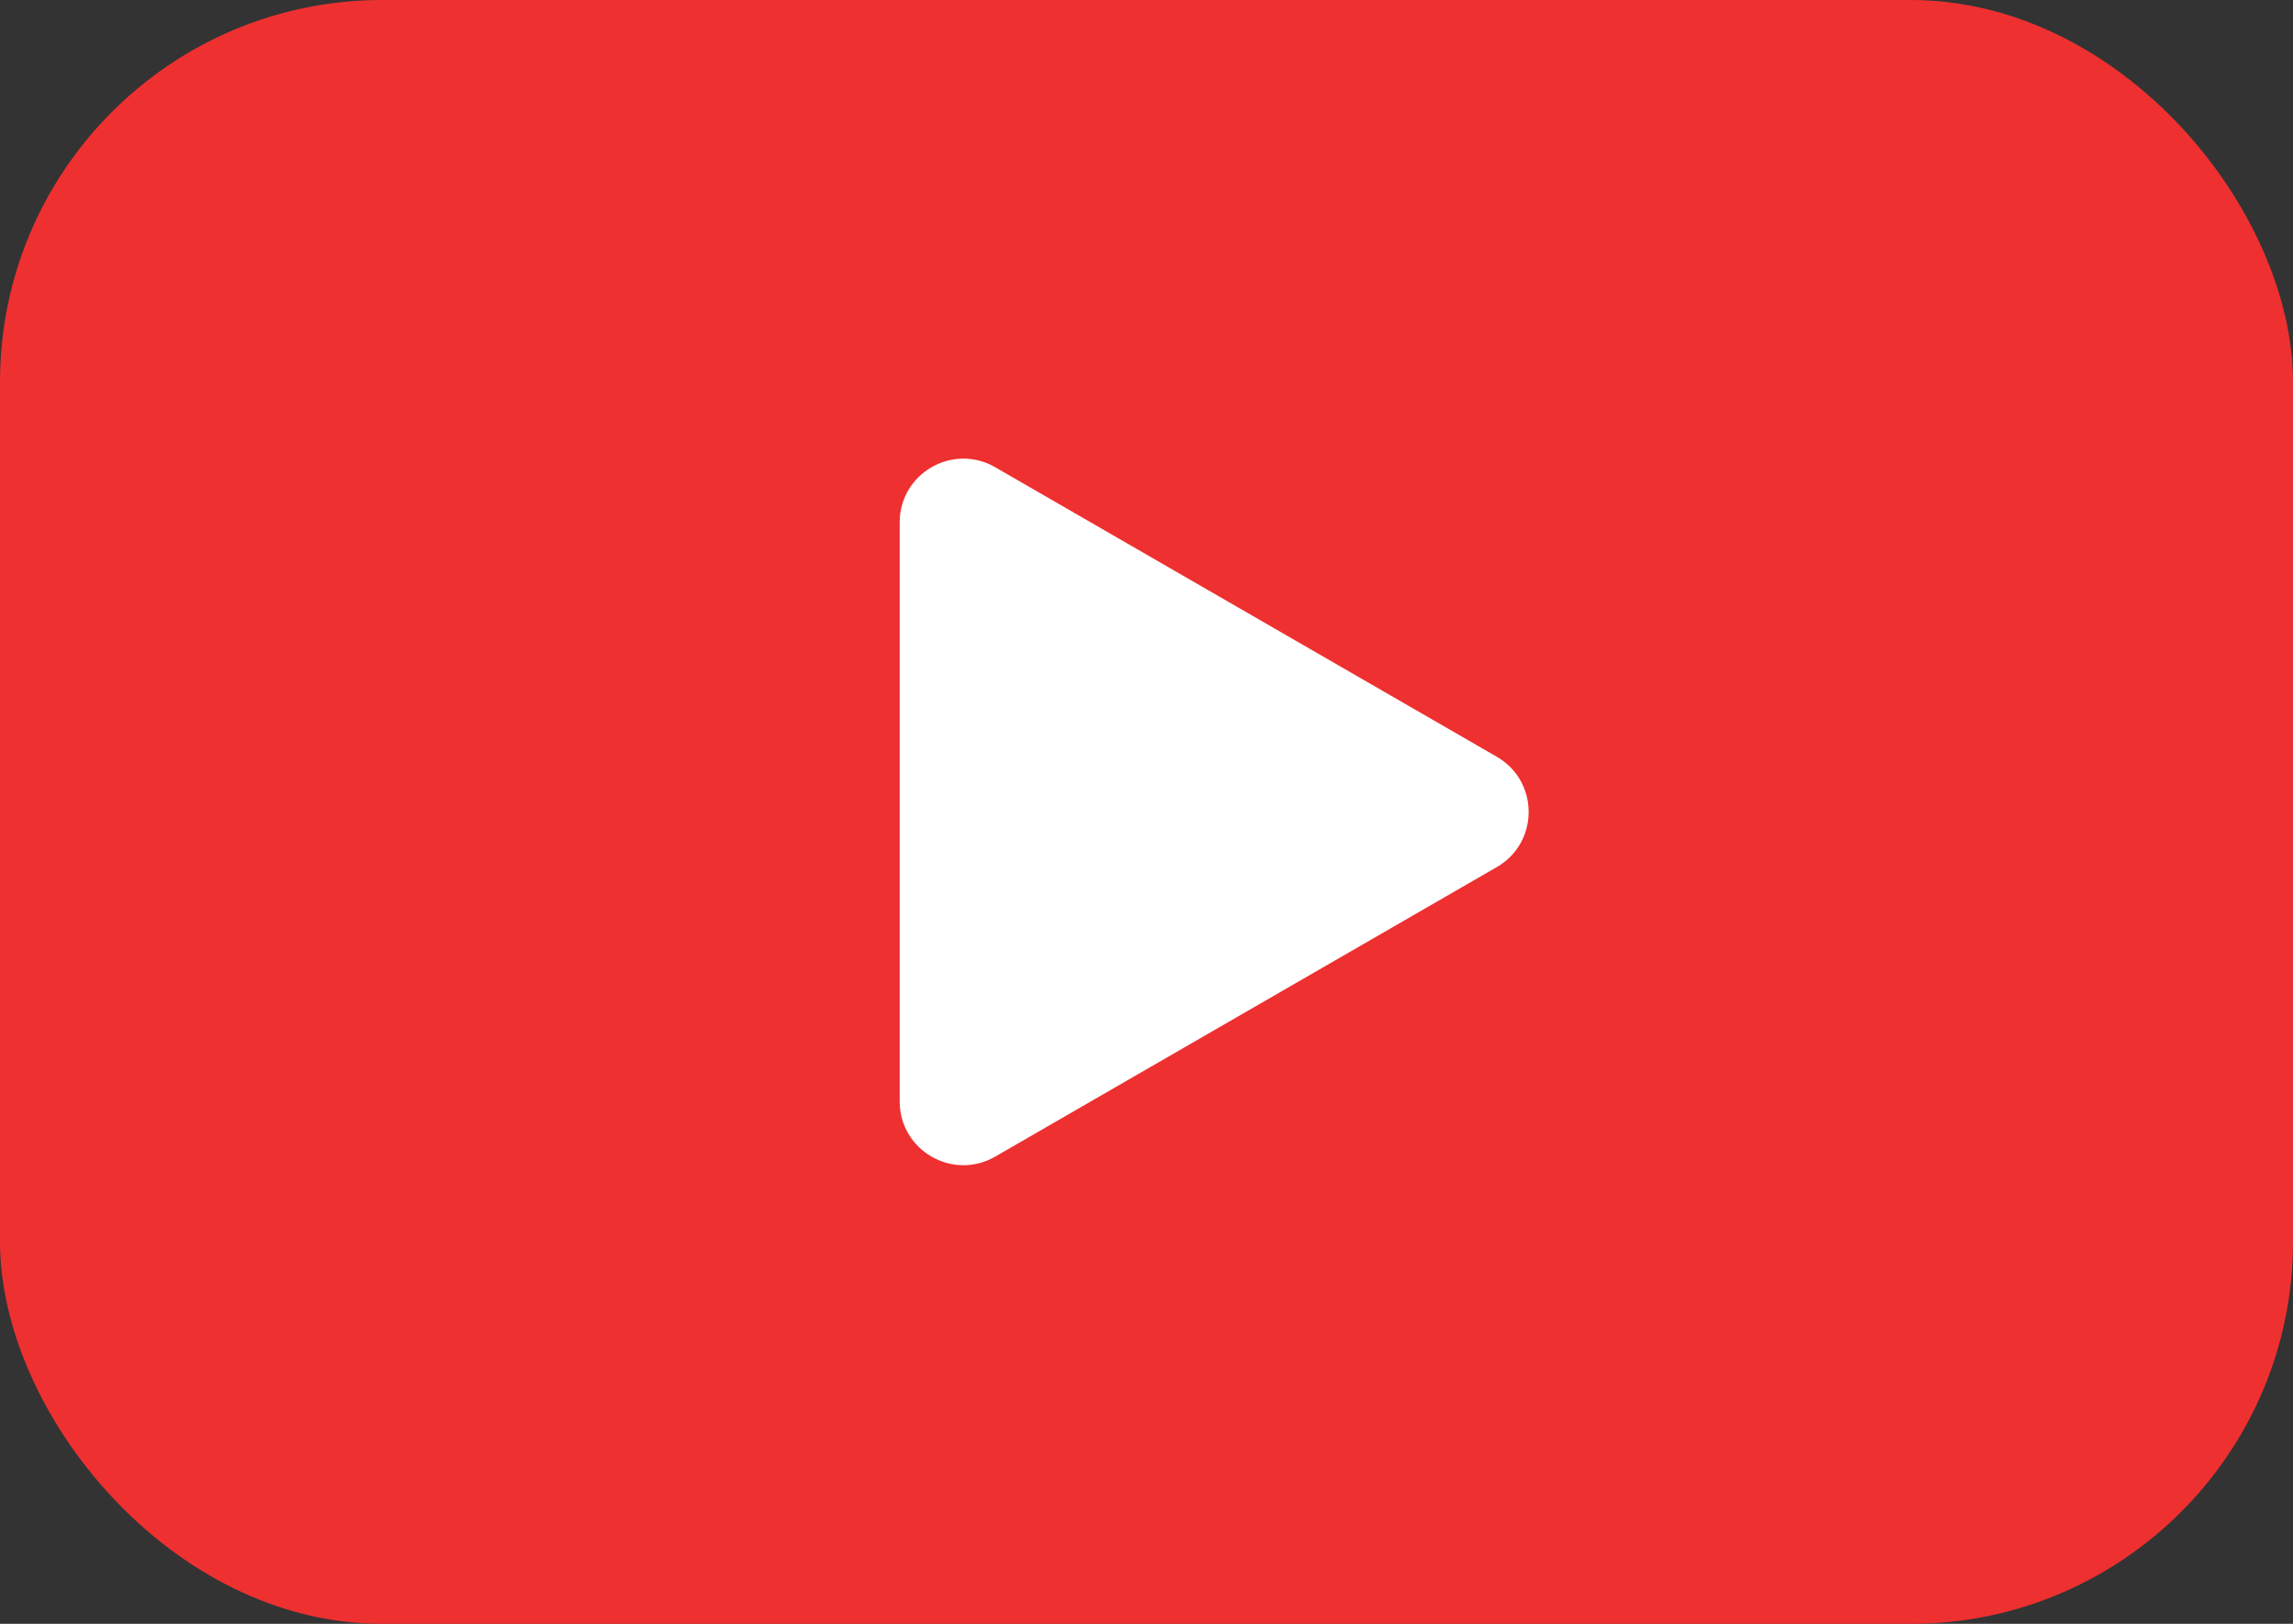 <svg width="72" height="51" viewBox="0 0 72 51" fill="none" xmlns="http://www.w3.org/2000/svg">
<rect x="0" y="0" width="72" height="51" fill="#333333" stroke="none"/>
<rect width="72" height="51" rx="12" fill="#EE3030"/>
<path d="M47 23.768C48.333 24.538 48.333 26.462 47 27.232L31.25 36.325C29.917 37.095 28.25 36.133 28.25 34.593L28.25 16.407C28.25 14.867 29.917 13.905 31.25 14.675L47 23.768Z" fill="white"/>
</svg>
